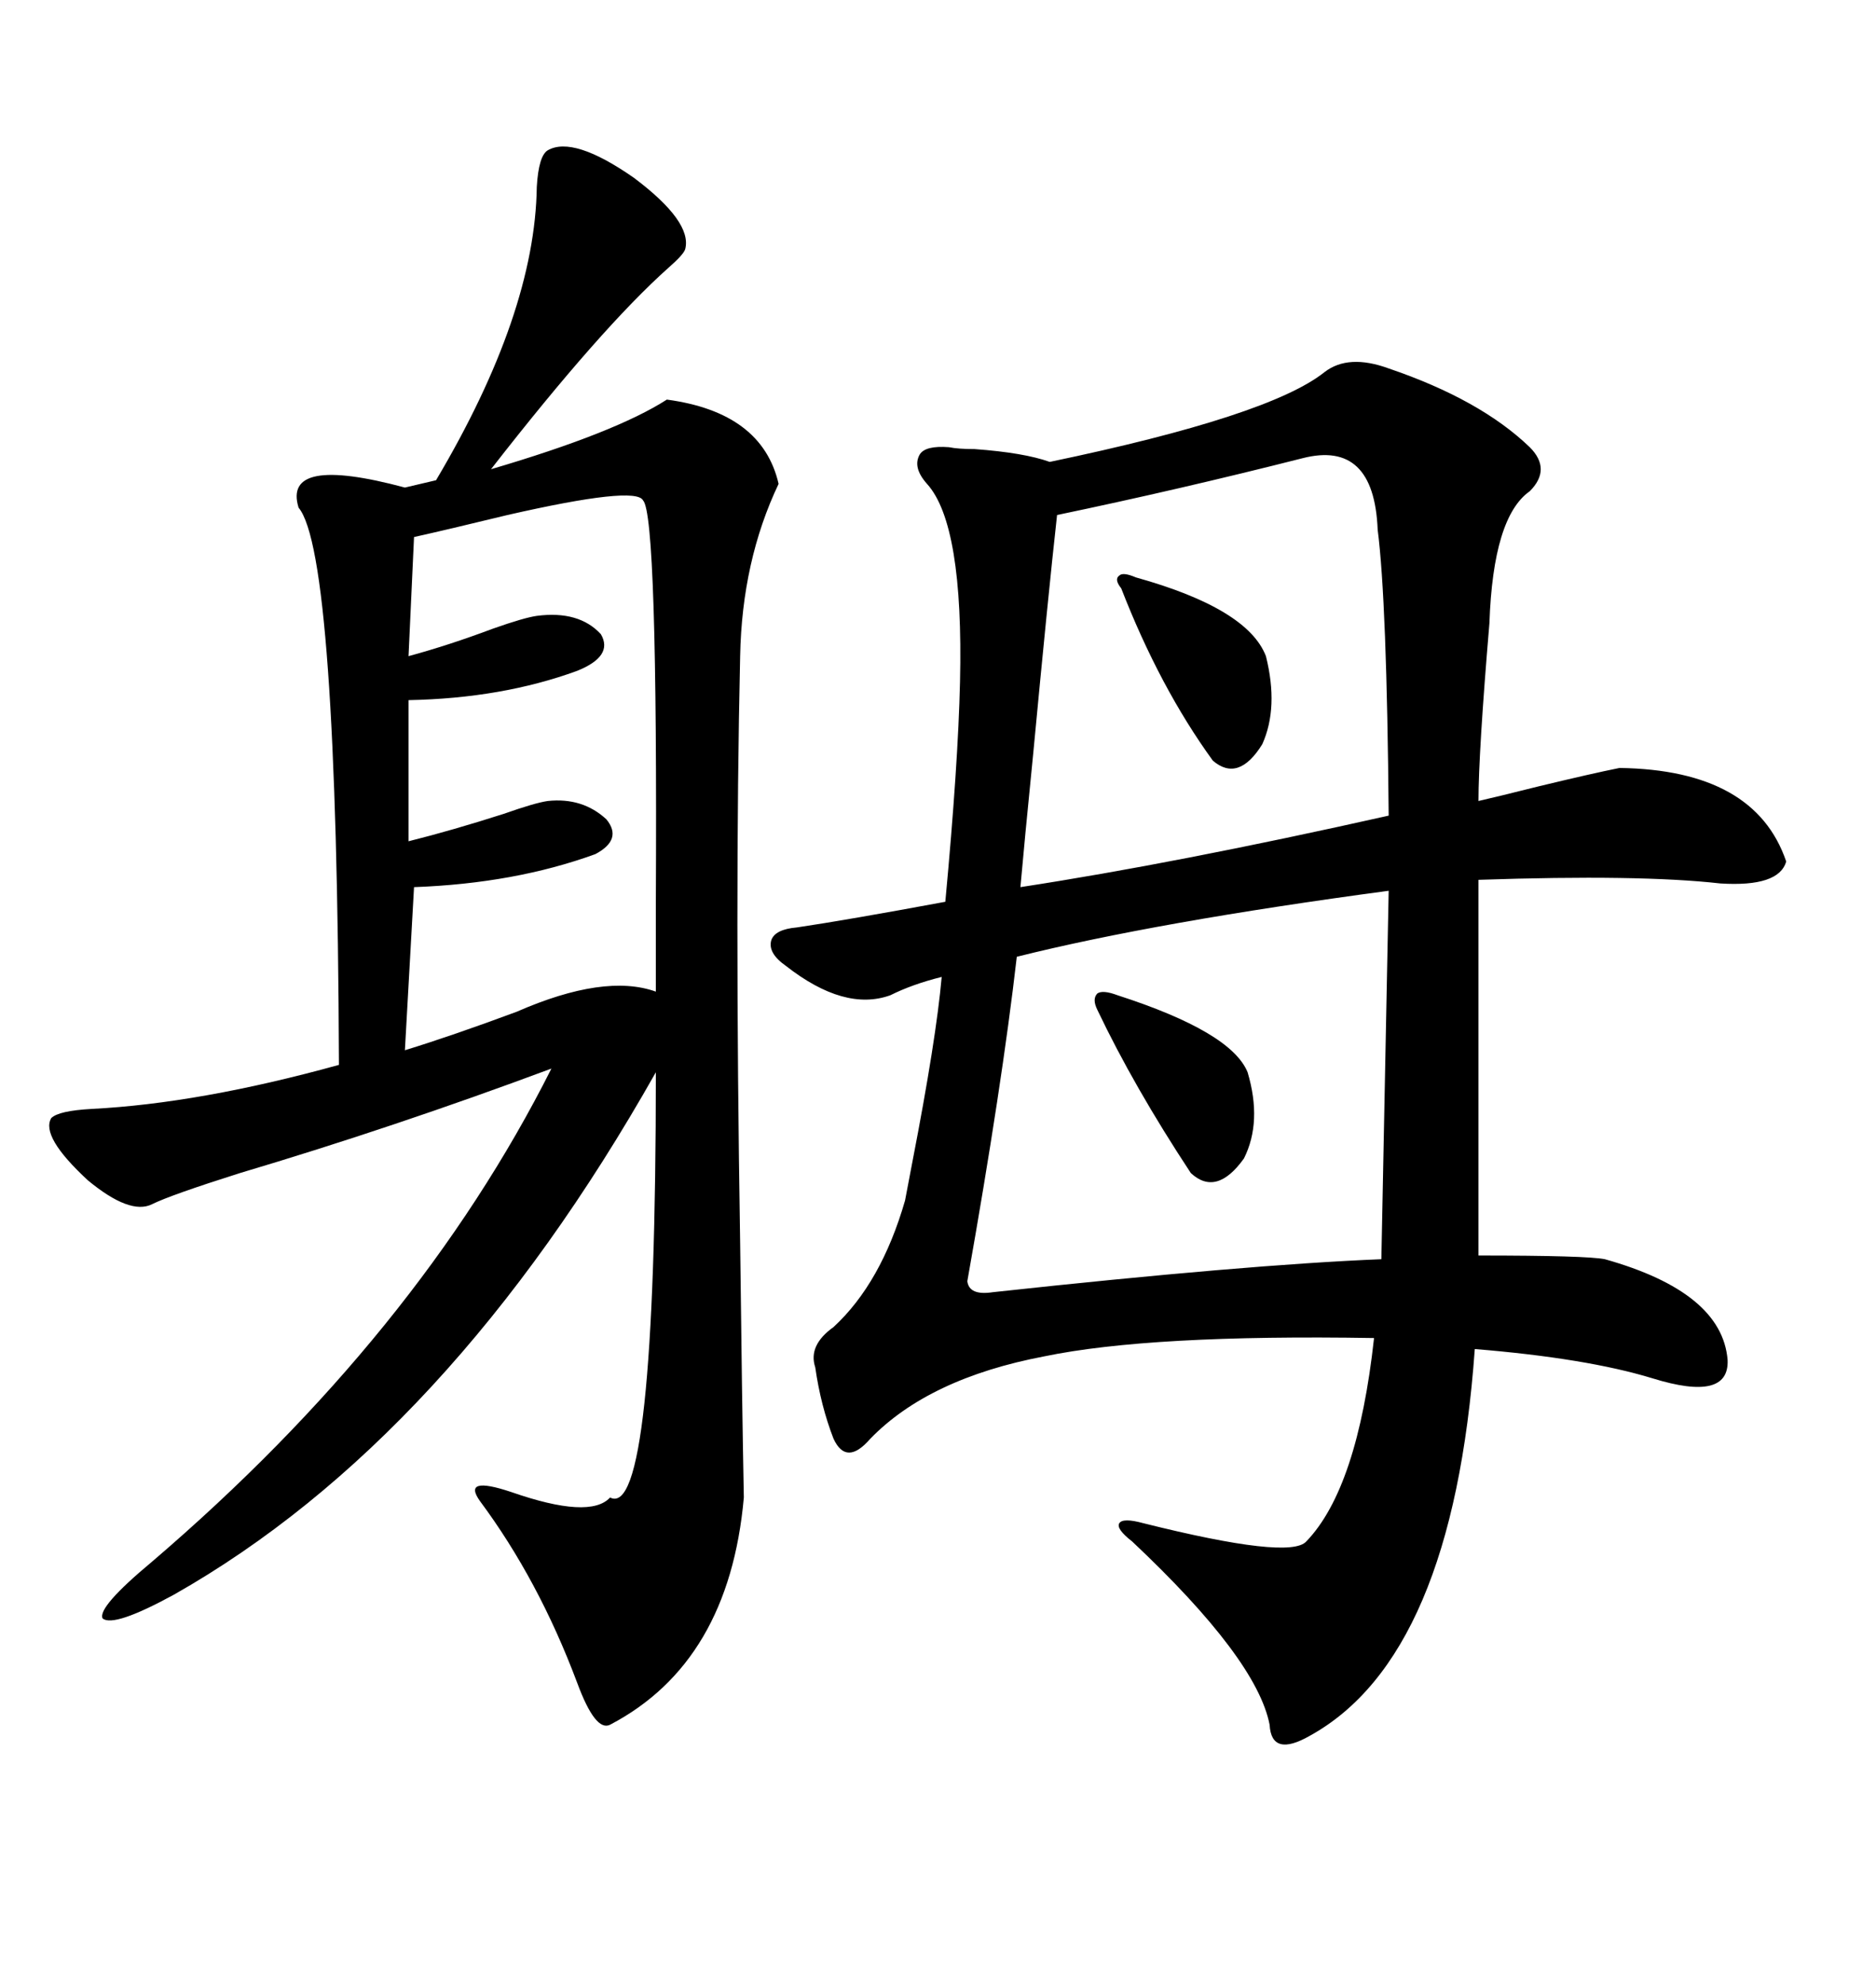 <svg xmlns="http://www.w3.org/2000/svg" xmlns:xlink="http://www.w3.org/1999/xlink" width="300" height="317.285"><path d="M127.44 148.24L127.44 148.24Q135.35 147.07 151.17 144.14L151.17 144.14Q153.22 122.17 153.52 108.98L153.52 108.98Q154.10 83.79 148.24 77.34L148.24 77.34Q145.90 74.71 147.07 72.66L147.07 72.66Q147.95 71.19 151.76 71.48L151.76 71.48Q153.22 71.78 155.86 71.78L155.86 71.78Q163.77 72.36 167.87 73.83L167.87 73.83Q203.03 66.50 211.82 59.47L211.82 59.47Q215.63 56.54 222.07 58.89L222.07 58.89Q236.72 63.87 244.63 71.48L244.63 71.48Q248.14 75 244.63 78.52L244.63 78.52Q238.77 82.62 238.18 99.61L238.18 99.61Q236.43 120.41 236.43 128.03L236.43 128.03Q239.06 127.44 246.09 125.68L246.09 125.68Q254.59 123.63 258.98 122.75L258.98 122.75Q280.66 123.05 285.64 137.70L285.64 137.70Q284.47 141.80 275.10 141.21L275.10 141.21Q262.21 139.75 236.43 140.63L236.43 140.63L236.43 200.68Q253.71 200.68 256.64 201.27L256.64 201.27Q275.39 206.54 276.27 217.38L276.27 217.38Q276.56 224.12 264.26 220.31L264.26 220.31Q253.71 217.09 235.84 215.63L235.84 215.63Q232.32 264.84 209.47 277.44L209.47 277.44Q203.32 280.96 203.03 275.68L203.03 275.68Q200.98 265.14 181.05 246.39L181.05 246.39Q178.42 244.34 179.00 243.46L179.00 243.46Q179.59 242.58 182.81 243.46L182.81 243.46Q206.25 249.32 208.89 246.39L208.89 246.39Q217.09 237.89 219.73 213.87L219.73 213.87Q183.98 213.28 166.99 216.80L166.99 216.80Q148.54 220.31 139.16 229.98L139.16 229.98Q135.35 234.38 133.30 229.98L133.30 229.98Q131.25 224.71 130.37 218.55L130.37 218.55Q129.20 215.04 133.30 212.11L133.30 212.11Q140.92 205.08 144.73 191.89L144.73 191.89Q145.02 190.43 145.90 185.74L145.90 185.74Q149.71 166.11 150.59 156.15L150.59 156.15Q145.90 157.32 142.38 159.08L142.38 159.08Q135.06 161.72 125.68 154.39L125.68 154.39Q122.75 152.34 123.34 150.29L123.34 150.29Q123.93 148.54 127.44 148.24ZM87.60 24.02L87.60 24.02Q91.70 21.68 101.37 28.42L101.37 28.42Q110.74 35.45 109.57 39.84L109.57 39.84Q109.28 40.72 106.93 42.77L106.93 42.77Q96.09 52.44 78.52 75L78.52 75Q98.44 69.14 106.64 63.87L106.64 63.87Q121.88 65.92 124.51 77.34L124.51 77.34Q118.65 89.65 118.36 104.88L118.36 104.88Q117.48 143.85 118.36 198.63L118.36 198.63Q118.65 223.83 118.95 239.36L118.95 239.36Q116.60 265.72 97.56 275.68L97.56 275.68Q95.21 276.86 92.29 268.95L92.29 268.95Q86.13 252.54 76.76 239.94L76.76 239.94Q73.83 235.84 81.74 238.48L81.74 238.48Q94.34 242.87 97.56 239.36L97.56 239.36Q104.88 243.16 104.88 171.39L104.88 171.39Q71.78 229.98 27.83 254.88L27.83 254.88Q18.16 260.16 16.41 258.69L16.41 258.69Q15.53 256.93 24.32 249.61L24.32 249.61Q66.80 213.28 88.18 170.80L88.18 170.80Q62.99 180.18 38.38 187.50L38.38 187.50Q27.25 191.02 24.32 192.48L24.32 192.48Q20.80 194.24 14.06 188.67L14.06 188.67Q6.45 181.64 8.20 178.71L8.20 178.71Q9.38 177.54 14.65 177.25L14.65 177.25Q31.93 176.37 54.20 170.21L54.20 170.21Q53.91 88.48 47.75 81.15L47.75 81.15Q45.12 72.66 64.75 77.93L64.75 77.93L69.73 76.76Q85.55 50.10 85.84 29.88L85.84 29.88Q86.13 24.90 87.60 24.02ZM162.60 152.93L162.60 152.93Q160.25 173.44 154.69 204.79L154.69 204.79Q154.98 207.13 158.79 206.54L158.79 206.54Q199.22 202.15 220.90 201.27L220.90 201.27L222.07 142.38Q184.86 147.36 162.60 152.93ZM208.30 73.24L208.30 73.24Q188.67 78.22 169.04 82.32L169.04 82.32Q167.58 95.51 165.23 120.41L165.23 120.41Q163.77 135.06 163.18 141.80L163.18 141.80Q188.09 137.99 222.07 130.37L222.07 130.37Q221.78 96.09 220.31 84.67L220.31 84.67Q219.73 70.31 208.30 73.24ZM66.21 85.84L66.21 85.84L65.33 104.88Q71.78 103.13 78.81 100.49L78.81 100.49Q83.79 98.73 85.84 98.44L85.84 98.44Q92.58 97.56 96.09 101.37L96.09 101.37Q98.14 104.88 92.29 107.23L92.29 107.23Q80.27 111.62 65.33 111.91L65.33 111.91L65.33 134.47Q72.36 132.71 80.57 130.08L80.57 130.08Q85.55 128.32 87.60 128.03L87.60 128.03Q93.16 127.44 96.97 130.96L96.97 130.96Q99.61 134.18 95.21 136.52L95.21 136.52Q82.32 141.21 66.21 141.80L66.21 141.80L64.75 167.87Q72.36 165.53 82.62 161.72L82.62 161.72Q96.68 155.57 104.88 158.50L104.88 158.50Q104.88 153.81 104.88 144.14L104.88 144.14Q105.18 82.32 102.83 79.98L102.83 79.98Q101.66 77.64 81.15 82.32L81.15 82.32Q71.48 84.67 66.21 85.84ZM178.71 159.08L178.71 159.08Q196.88 164.94 199.51 171.39L199.51 171.39Q201.86 179.30 198.93 185.16L198.93 185.16Q194.53 191.31 190.43 187.50L190.43 187.50Q181.35 173.73 175.49 161.43L175.49 161.43Q174.61 159.67 175.49 158.79L175.49 158.79Q176.37 158.20 178.71 159.08ZM181.64 92.29L181.64 92.29Q199.51 97.27 202.44 104.88L202.44 104.88Q204.49 113.09 201.86 118.95L201.86 118.95Q198.05 125.10 193.95 121.58L193.95 121.58Q185.45 109.86 179.30 94.04L179.30 94.04Q178.13 92.58 179.00 91.99L179.00 91.99Q179.59 91.41 181.64 92.29Z"/></svg>